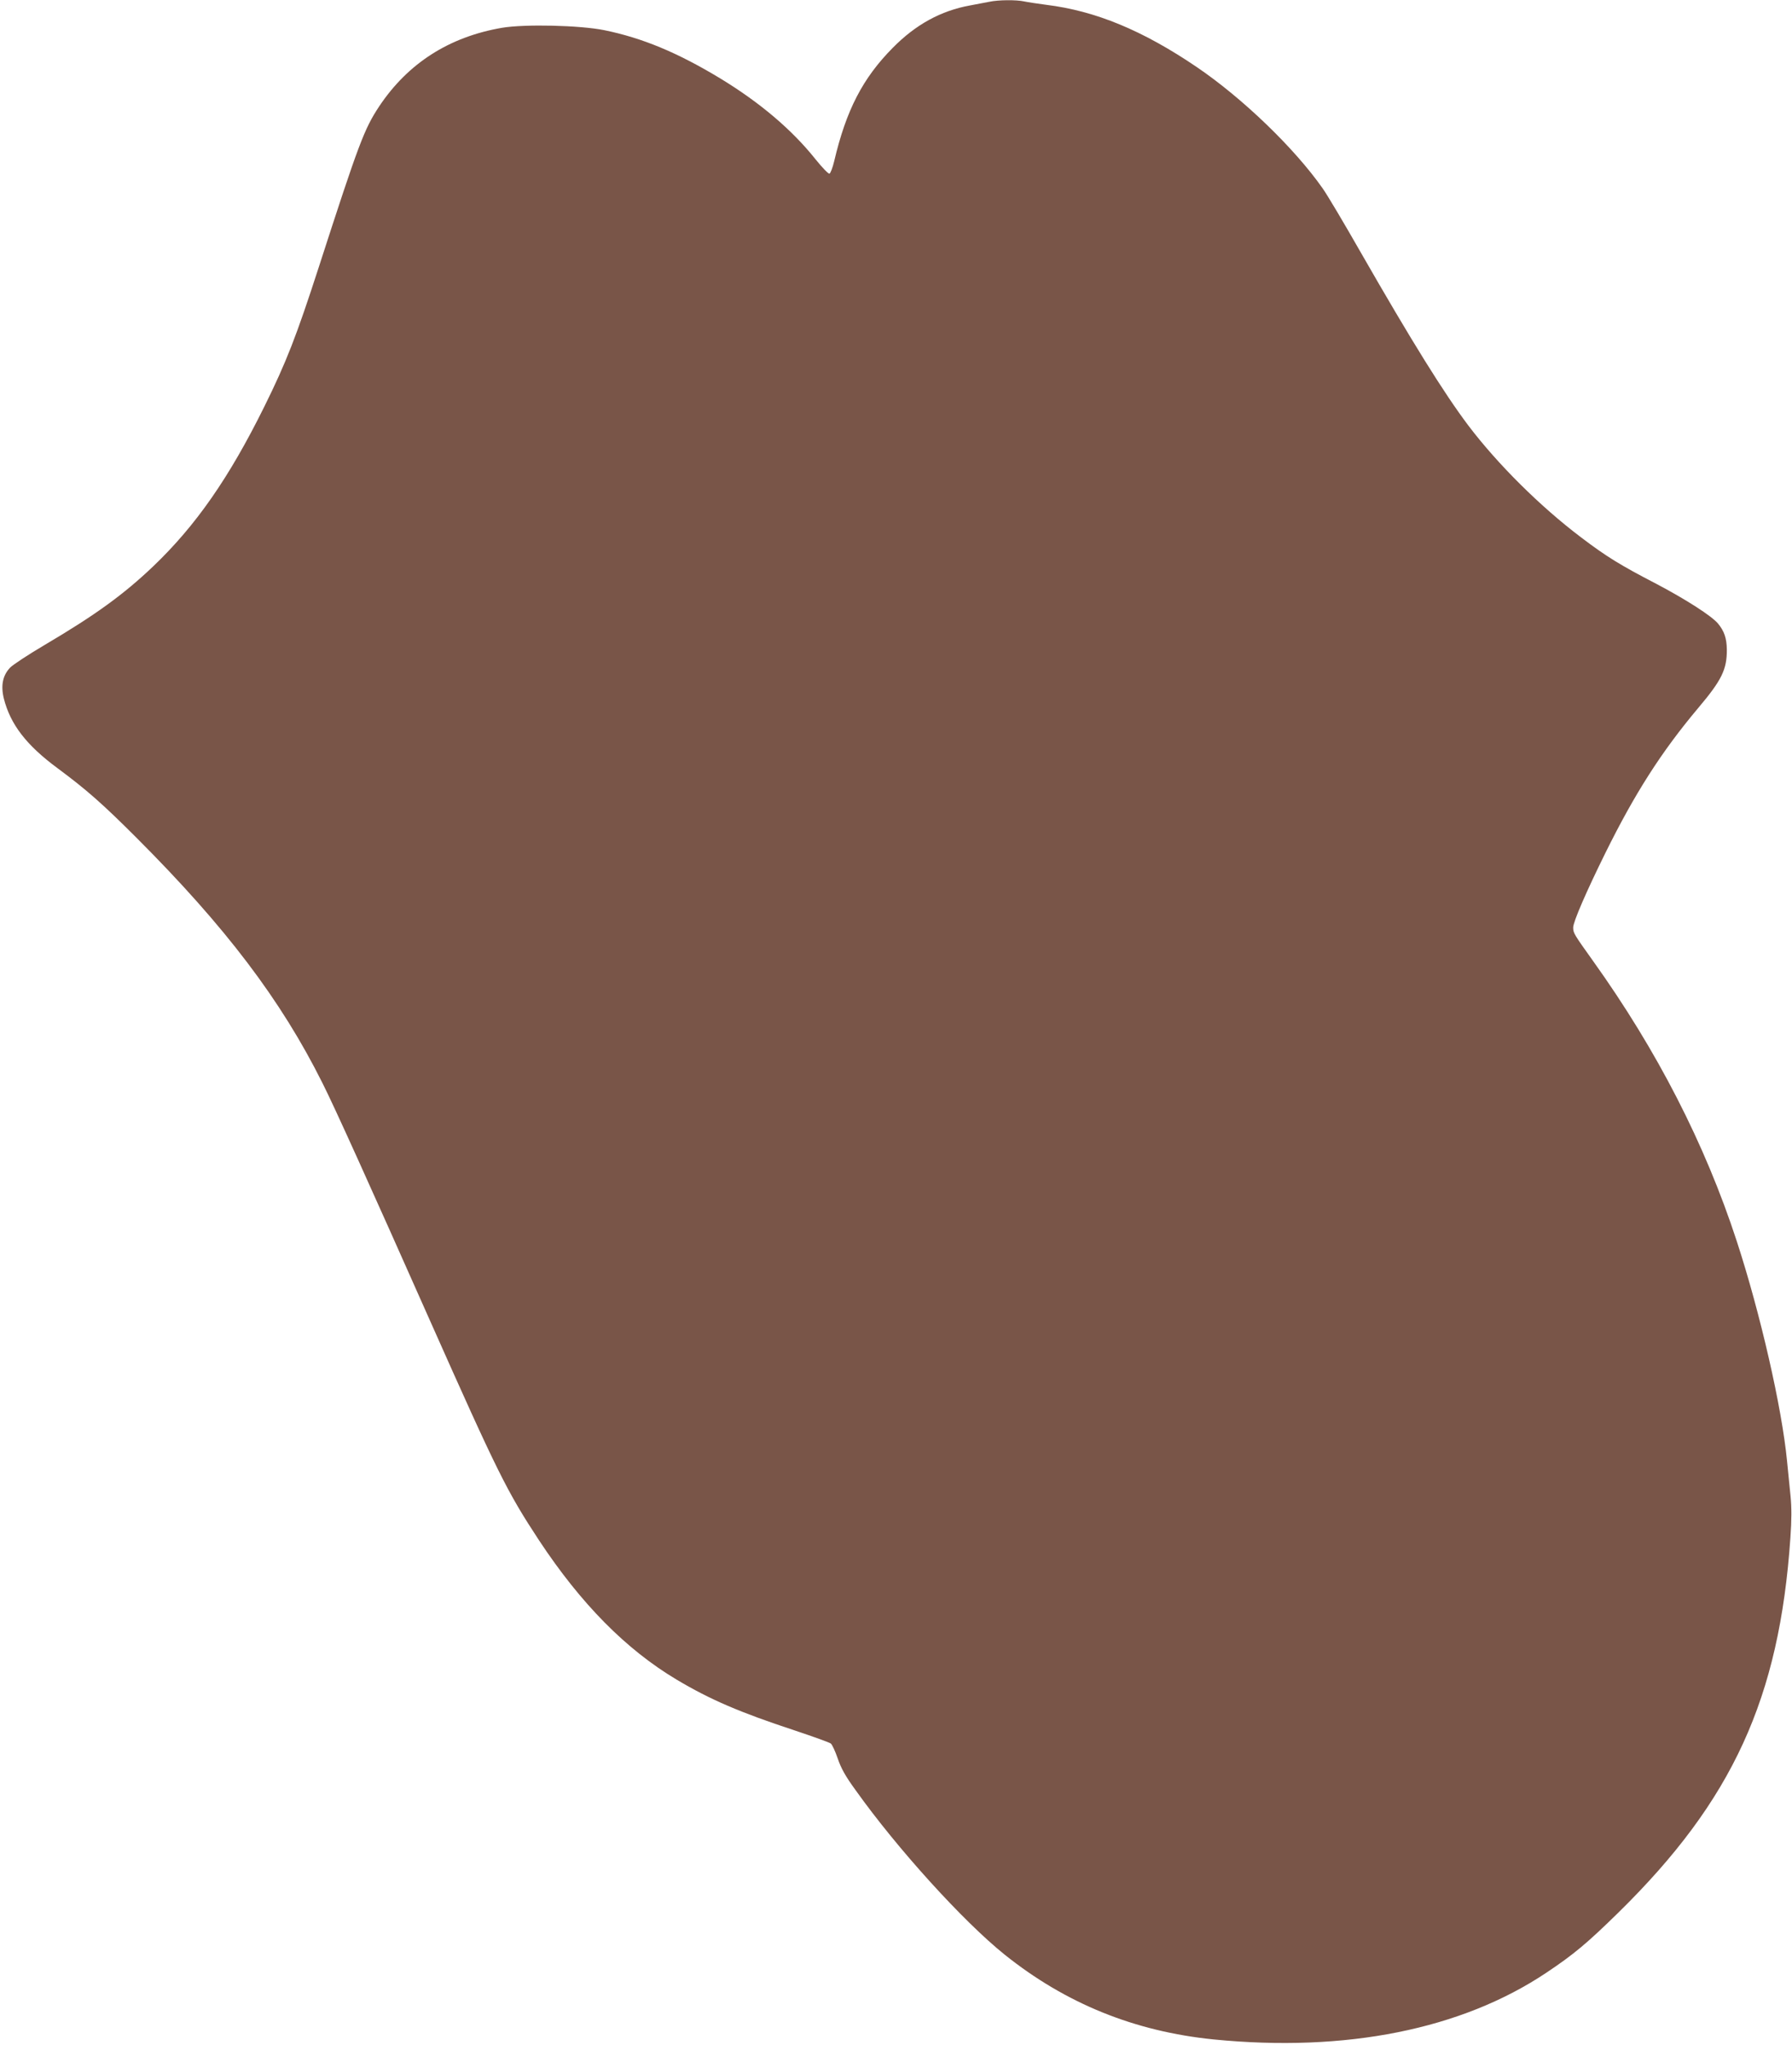 <?xml version="1.0" standalone="no"?>
<!DOCTYPE svg PUBLIC "-//W3C//DTD SVG 20010904//EN"
 "http://www.w3.org/TR/2001/REC-SVG-20010904/DTD/svg10.dtd">
<svg version="1.0" xmlns="http://www.w3.org/2000/svg"
 width="1122pt" height="1280pt" viewBox="0 0 1122 1280"
 preserveAspectRatio="xMidYMid meet">
<g transform="translate(0,1280) scale(0.1,-0.1)"
fill="#795548" stroke="none">
<path d="M6195 12789 c-22 -4 -77 -15 -121 -23 -183 -33 -341 -120 -484 -265
-189 -191 -292 -391 -367 -710 -10 -41 -23 -76 -30 -78 -6 -2 -45 38 -86 89
-149 187 -349 356 -597 507 -268 162 -487 253 -726 302 -153 31 -498 39 -641
15 -331 -57 -589 -222 -769 -492 -93 -141 -126 -226 -379 -1009 -139 -429
-202 -591 -340 -870 -220 -445 -429 -745 -696 -1000 -185 -176 -361 -304 -678
-491 -102 -60 -199 -124 -217 -142 -47 -49 -60 -112 -40 -194 41 -162 141
-292 336 -436 182 -135 281 -222 495 -436 557 -557 904 -1014 1164 -1535 73
-144 298 -642 672 -1484 427 -960 483 -1072 684 -1378 263 -398 544 -682 860
-871 211 -126 398 -206 738 -318 117 -39 220 -76 229 -83 8 -6 28 -49 43 -93
21 -62 48 -111 113 -200 260 -365 673 -820 932 -1028 382 -306 813 -481 1309
-531 828 -82 1552 63 2082 417 174 116 257 186 453 378 714 701 1007 1340
1076 2345 8 111 8 190 1 260 -6 55 -15 154 -22 220 -32 333 -167 924 -315
1377 -199 609 -499 1193 -898 1751 -122 171 -126 177 -126 212 0 35 82 224
201 465 186 376 351 634 583 910 146 173 179 240 178 365 -1 70 -16 115 -56
163 -41 48 -200 150 -386 248 -226 117 -313 171 -470 290 -257 194 -524 460
-706 700 -153 203 -354 526 -674 1084 -105 184 -212 364 -238 400 -177 253
-503 566 -787 759 -340 231 -636 353 -945 391 -52 7 -114 16 -137 21 -50 11
-162 10 -218 -2z"/>
</g>
</svg>
